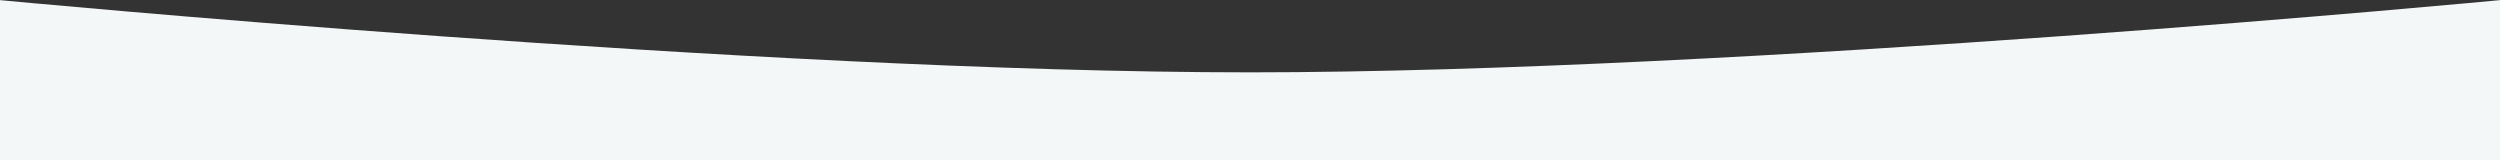 <svg id="Warstwa_1" data-name="Warstwa 1" xmlns="http://www.w3.org/2000/svg" xmlns:xlink="http://www.w3.org/1999/xlink" viewBox="0 0 1800 115.23"><rect x="0" y="0" width="1800" height="115.23" fill="#333333" stroke="none"/><defs><style>.cls-1{fill:none;}.cls-2{clip-path:url(#clip-path);}.cls-3{fill:#f4f7f7;}</style><clipPath id="clip-path"><rect class="cls-1" x="-1" width="1801" height="115.23"/></clipPath></defs><title>hero-bottom-mask</title><g class="cls-2"><path class="cls-3" d="M1801,428V0S1255,52.09,900,52.09-1,0-1,0V428Z"/></g></svg>